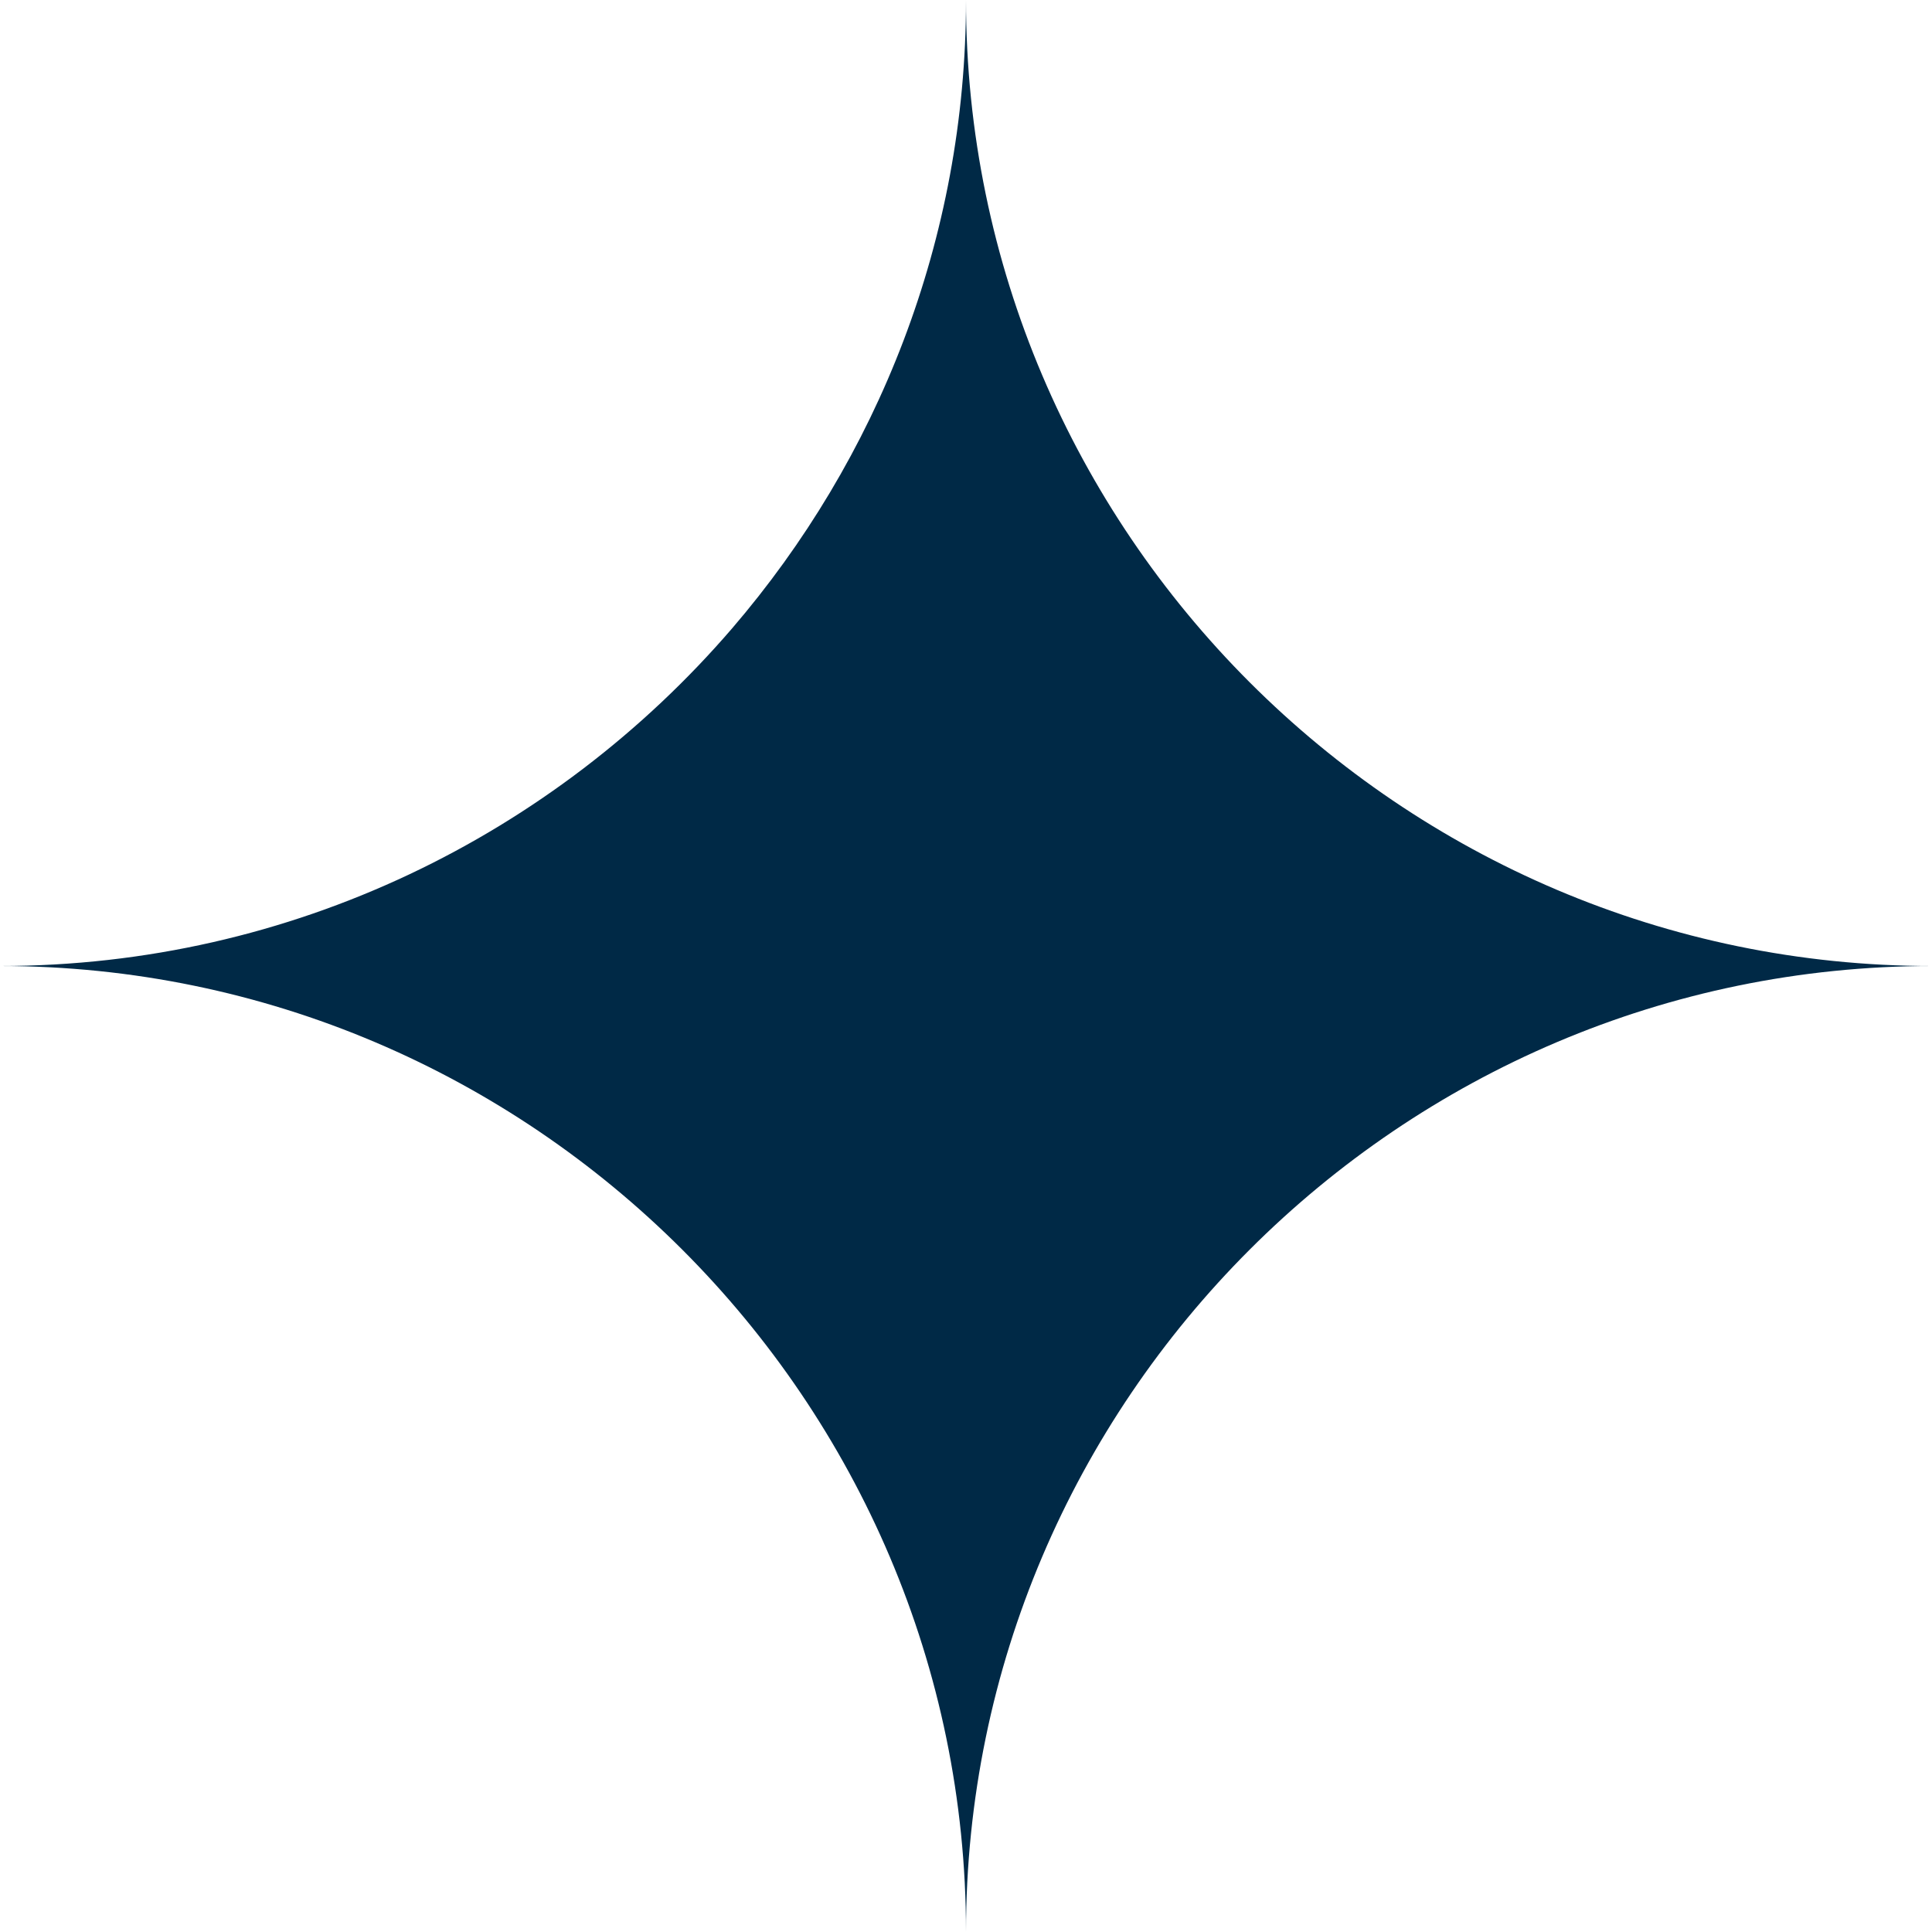 <svg width="136" height="136" viewBox="0 0 136 136" fill="none" xmlns="http://www.w3.org/2000/svg" xmlns:xlink="http://www.w3.org/1999/xlink">
	<desc>
			Created with Pixso.
	</desc>
	<defs/>
	<path id="Vector" d="M68 0C68 16.85 61.77 32.32 51.53 44.24C39.04 58.75 20.55 68 0 68C37.41 68 68 98.58 68 136C68 98.58 98.58 68 136 68C98.58 68 68 37.41 68 0Z" fill="#002946" fill-opacity="1" fill-rule="nonzero"/>
</svg>
